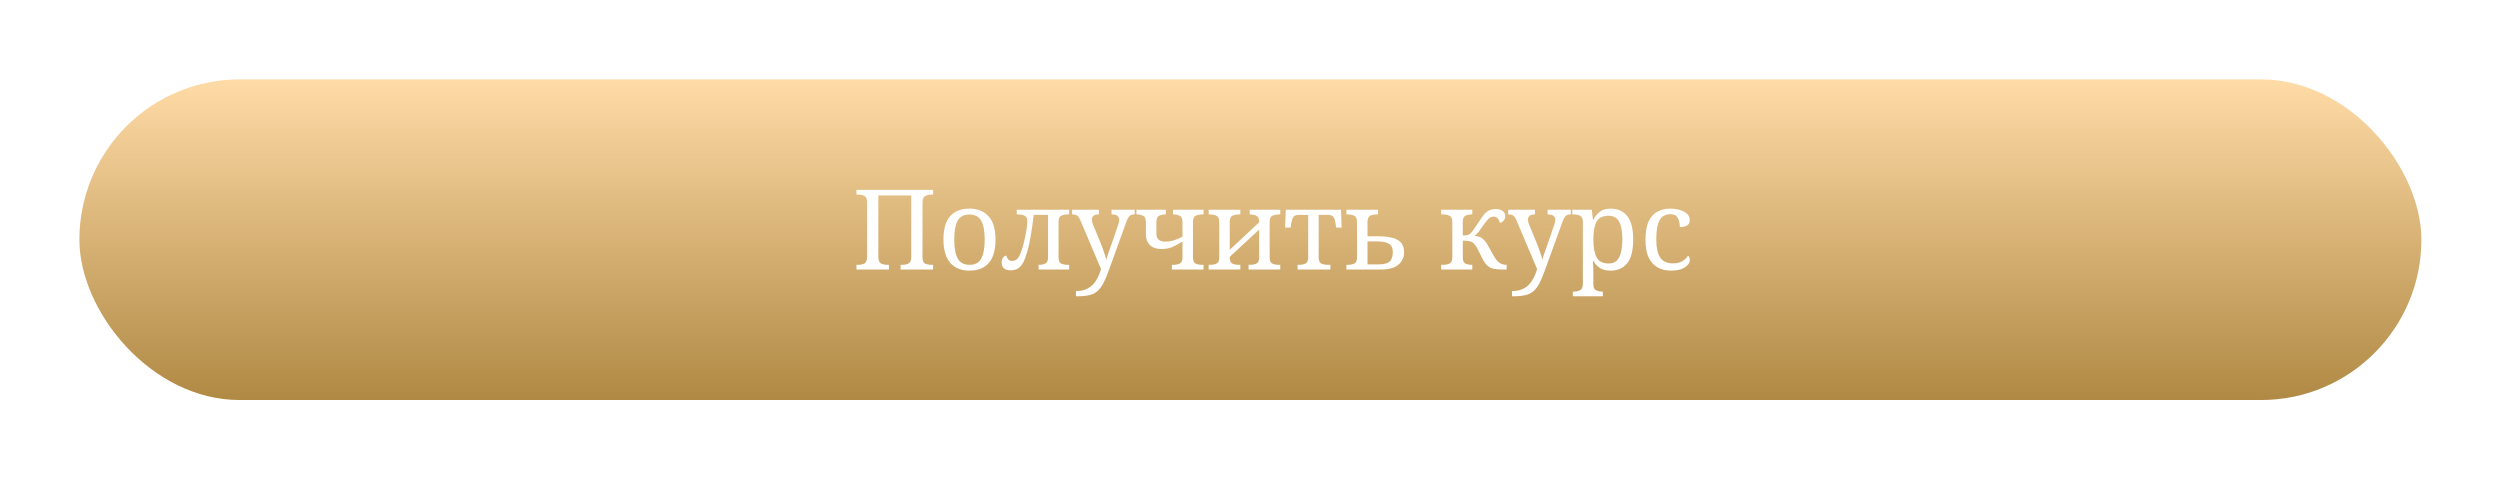 <?xml version="1.0" encoding="UTF-8"?> <svg xmlns="http://www.w3.org/2000/svg" width="538" height="103" viewBox="0 0 538 103" fill="none"> <g filter="url(#filter0_d)"> <rect x="15" y="15" width="504" height="69" rx="34.5" fill="url(#paint0_linear)"></rect> </g> <path d="M184.314 58V56.992H184.626C185.17 56.992 185.634 56.896 186.018 56.704C186.402 56.496 186.594 56.016 186.594 55.264V43.504C186.594 42.8 186.394 42.352 185.994 42.16C185.61 41.968 185.154 41.872 184.626 41.872H184.314V40.864H200.802V41.872H200.49C199.946 41.872 199.482 41.976 199.098 42.184C198.714 42.376 198.522 42.848 198.522 43.6V55.384C198.522 56.088 198.714 56.536 199.098 56.728C199.498 56.904 199.962 56.992 200.49 56.992H200.802V58H193.818V56.992H194.13C194.674 56.992 195.138 56.896 195.522 56.704C195.906 56.496 196.098 56.016 196.098 55.264V42.064H189.018V55.264C189.018 56.016 189.21 56.496 189.594 56.704C189.978 56.896 190.442 56.992 190.986 56.992H191.298V58H184.314ZM208.595 58.24C206.867 58.24 205.507 57.688 204.515 56.584C203.523 55.48 203.027 53.8 203.027 51.544C203.027 49.304 203.499 47.64 204.443 46.552C205.403 45.448 206.811 44.896 208.667 44.896C210.395 44.896 211.755 45.448 212.747 46.552C213.739 47.64 214.235 49.304 214.235 51.544C214.235 53.8 213.755 55.48 212.795 56.584C211.851 57.688 210.451 58.24 208.595 58.24ZM208.643 56.992C209.843 56.992 210.683 56.536 211.163 55.624C211.659 54.696 211.907 53.336 211.907 51.544C211.907 49.752 211.659 48.408 211.163 47.512C210.667 46.616 209.819 46.168 208.619 46.168C207.419 46.168 206.571 46.616 206.075 47.512C205.595 48.408 205.355 49.752 205.355 51.544C205.355 53.336 205.603 54.696 206.099 55.624C206.595 56.536 207.443 56.992 208.643 56.992ZM217.479 58.168C216.839 58.168 216.359 58.024 216.039 57.736C215.719 57.432 215.559 57.016 215.559 56.488C215.559 56.072 215.655 55.728 215.847 55.456C216.039 55.168 216.295 55.024 216.615 55.024C216.615 55.232 216.711 55.472 216.903 55.744C217.095 56.016 217.391 56.152 217.791 56.152C218.095 56.152 218.375 56.08 218.631 55.936C218.887 55.792 219.143 55.48 219.399 55C219.655 54.52 219.919 53.776 220.191 52.768C220.319 52.32 220.447 51.776 220.575 51.136C220.719 50.48 220.839 49.832 220.935 49.192C221.031 48.552 221.079 48.032 221.079 47.632C221.079 46.992 220.879 46.584 220.479 46.408C220.095 46.232 219.639 46.144 219.111 46.144H218.799V45.136H230.079V46.144H229.767C229.239 46.144 228.775 46.24 228.375 46.432C227.991 46.608 227.799 47.048 227.799 47.752V55.384C227.799 56.088 227.991 56.536 228.375 56.728C228.775 56.904 229.239 56.992 229.767 56.992H230.079V58H223.503V56.992H223.575C224.103 56.992 224.559 56.904 224.943 56.728C225.343 56.536 225.543 56.088 225.543 55.384V46.24H222.447C222.287 47.712 222.087 49.152 221.847 50.56C221.623 51.968 221.351 53.208 221.031 54.28C220.743 55.256 220.439 56.032 220.119 56.608C219.799 57.168 219.431 57.568 219.015 57.808C218.599 58.048 218.087 58.168 217.479 58.168ZM231.541 62.632C232.629 62.632 233.517 62.424 234.205 62.008C234.909 61.592 235.477 61.024 235.909 60.304C236.341 59.6 236.685 58.8 236.941 57.904L232.501 47.416C232.293 46.92 232.069 46.584 231.829 46.408C231.605 46.232 231.261 46.144 230.797 46.144H230.725V45.136H236.485V46.144H236.413C235.453 46.144 234.973 46.528 234.973 47.296C234.973 47.568 235.037 47.864 235.165 48.184L236.917 52.456C237.077 52.824 237.229 53.232 237.373 53.68C237.533 54.112 237.677 54.528 237.805 54.928C237.933 55.328 238.021 55.664 238.069 55.936C238.181 55.472 238.325 54.992 238.501 54.496C238.693 54 238.869 53.512 239.029 53.032L240.637 48.352C240.781 47.968 240.853 47.624 240.853 47.32C240.853 46.536 240.325 46.144 239.269 46.144H239.197V45.136H244.189V46.144H244.117C243.653 46.144 243.301 46.264 243.061 46.504C242.821 46.744 242.565 47.248 242.293 48.016L238.645 58.096C238.229 59.264 237.829 60.216 237.445 60.952C237.061 61.688 236.629 62.256 236.149 62.656C235.685 63.072 235.101 63.36 234.397 63.52C233.693 63.68 232.813 63.76 231.757 63.76H231.541V62.632ZM252.191 58V56.992H252.503C253.031 56.992 253.487 56.904 253.871 56.728C254.271 56.536 254.471 56.088 254.471 55.384V51.976C253.703 52.456 252.983 52.848 252.311 53.152C251.639 53.44 250.847 53.584 249.935 53.584C248.863 53.584 248.039 53.304 247.463 52.744C246.887 52.184 246.599 51.44 246.599 50.512V47.776C246.599 47.072 246.399 46.624 245.999 46.432C245.615 46.24 245.159 46.144 244.631 46.144H244.559V45.136H250.895V46.144H250.823C250.295 46.144 249.831 46.24 249.431 46.432C249.047 46.608 248.855 47.048 248.855 47.752V50.272C248.855 51.424 249.495 52 250.775 52C251.383 52 251.959 51.92 252.503 51.76C253.063 51.584 253.719 51.312 254.471 50.944V47.776C254.471 47.072 254.271 46.624 253.871 46.432C253.487 46.24 253.031 46.144 252.503 46.144H252.431V45.136H259.007V46.144H258.695C258.167 46.144 257.703 46.24 257.303 46.432C256.919 46.608 256.727 47.048 256.727 47.752V55.384C256.727 56.088 256.919 56.536 257.303 56.728C257.703 56.904 258.167 56.992 258.695 56.992H259.007V58H252.191ZM260.103 58V56.992H260.415C260.943 56.992 261.399 56.904 261.783 56.728C262.183 56.536 262.383 56.088 262.383 55.384V47.776C262.383 47.072 262.183 46.624 261.783 46.432C261.399 46.24 260.943 46.144 260.415 46.144H260.103V45.136H266.919V46.144H266.607C266.079 46.144 265.615 46.24 265.215 46.432C264.831 46.608 264.639 47.048 264.639 47.752V53.752L270.975 47.848V47.776C270.975 47.072 270.775 46.624 270.375 46.432C269.991 46.24 269.535 46.144 269.007 46.144H268.935V45.136H275.511V46.144H275.199C274.671 46.144 274.207 46.24 273.807 46.432C273.423 46.608 273.231 47.048 273.231 47.752V55.384C273.231 56.088 273.423 56.536 273.807 56.728C274.207 56.904 274.671 56.992 275.199 56.992H275.511V58H268.695V56.992H269.007C269.535 56.992 269.991 56.904 270.375 56.728C270.775 56.536 270.975 56.088 270.975 55.384V49.408L264.639 55.264V55.384C264.639 56.088 264.831 56.536 265.215 56.728C265.615 56.904 266.079 56.992 266.607 56.992H266.919V58H260.103ZM279.242 58V56.992H279.554C280.082 56.992 280.538 56.904 280.922 56.728C281.322 56.536 281.522 56.088 281.522 55.384V46.24H279.53C278.986 46.24 278.602 46.376 278.378 46.648C278.154 46.92 277.978 47.432 277.85 48.184L277.73 48.976H276.554L276.698 45.136H288.578L288.722 48.976H287.546L287.426 48.184C287.314 47.432 287.146 46.92 286.922 46.648C286.698 46.376 286.306 46.24 285.746 46.24H283.778V55.384C283.778 56.088 283.97 56.536 284.354 56.728C284.754 56.904 285.218 56.992 285.746 56.992H286.298V58H279.242ZM289.751 58V56.992H290.063C290.591 56.992 291.047 56.904 291.431 56.728C291.831 56.536 292.031 56.088 292.031 55.384V47.776C292.031 47.072 291.831 46.624 291.431 46.432C291.047 46.24 290.591 46.144 290.063 46.144H289.751V45.136H296.567V46.144H296.255C295.727 46.144 295.263 46.24 294.863 46.432C294.479 46.624 294.287 47.072 294.287 47.776V50.848H296.615C297.607 50.848 298.519 50.936 299.351 51.112C300.199 51.272 300.879 51.6 301.391 52.096C301.903 52.592 302.159 53.336 302.159 54.328C302.159 55.384 301.751 56.264 300.935 56.968C300.119 57.656 298.871 58 297.191 58H289.751ZM296.735 56.896C297.807 56.896 298.575 56.696 299.039 56.296C299.503 55.88 299.735 55.184 299.735 54.208C299.735 53.392 299.463 52.816 298.919 52.48C298.375 52.128 297.599 51.952 296.591 51.952H294.287V56.896H296.735ZM310.139 58V56.992H310.571C311.115 56.992 311.579 56.896 311.963 56.704C312.347 56.496 312.539 56.016 312.539 55.264V47.776C312.539 47.072 312.339 46.624 311.939 46.432C311.555 46.24 311.099 46.144 310.571 46.144H310.139V45.136H316.835V46.144H316.763C316.251 46.144 315.795 46.232 315.395 46.408C314.995 46.584 314.795 47 314.795 47.656V50.68C315.259 50.68 315.611 50.64 315.851 50.56C316.091 50.48 316.307 50.352 316.499 50.176C316.707 49.984 316.947 49.68 317.219 49.264C317.507 48.848 317.851 48.336 318.251 47.728C318.619 47.168 318.955 46.688 319.259 46.288C319.579 45.872 319.939 45.552 320.339 45.328C320.739 45.104 321.243 44.992 321.851 44.992C322.523 44.992 323.035 45.128 323.387 45.4C323.739 45.672 323.915 46.024 323.915 46.456C323.915 46.904 323.795 47.256 323.555 47.512C323.331 47.752 323.067 47.904 322.763 47.968C322.699 47.6 322.555 47.288 322.331 47.032C322.123 46.76 321.819 46.624 321.419 46.624C321.019 46.624 320.659 46.776 320.339 47.08C320.019 47.384 319.651 47.84 319.235 48.448C318.803 49.088 318.451 49.584 318.179 49.936C317.907 50.272 317.611 50.552 317.291 50.776C318.043 50.808 318.627 51 319.043 51.352C319.475 51.704 319.867 52.208 320.219 52.864L321.467 55.072C321.835 55.744 322.235 56.232 322.667 56.536C323.115 56.84 323.611 56.992 324.155 56.992H324.227V58H323.387C322.571 58 321.899 57.944 321.371 57.832C320.859 57.704 320.427 57.48 320.075 57.16C319.723 56.84 319.387 56.368 319.067 55.744L317.891 53.416C317.651 52.952 317.411 52.608 317.171 52.384C316.931 52.144 316.627 51.984 316.259 51.904C315.891 51.824 315.403 51.784 314.795 51.784V55.384C314.795 56.088 314.987 56.536 315.371 56.728C315.771 56.904 316.235 56.992 316.763 56.992H316.835V58H310.139ZM325.385 62.632C326.473 62.632 327.361 62.424 328.049 62.008C328.753 61.592 329.321 61.024 329.753 60.304C330.185 59.6 330.529 58.8 330.785 57.904L326.345 47.416C326.137 46.92 325.913 46.584 325.673 46.408C325.449 46.232 325.105 46.144 324.641 46.144H324.569V45.136H330.329V46.144H330.257C329.297 46.144 328.817 46.528 328.817 47.296C328.817 47.568 328.881 47.864 329.009 48.184L330.761 52.456C330.921 52.824 331.073 53.232 331.217 53.68C331.377 54.112 331.521 54.528 331.649 54.928C331.777 55.328 331.865 55.664 331.913 55.936C332.025 55.472 332.169 54.992 332.345 54.496C332.537 54 332.713 53.512 332.873 53.032L334.481 48.352C334.625 47.968 334.697 47.624 334.697 47.32C334.697 46.536 334.169 46.144 333.113 46.144H333.041V45.136H338.033V46.144H337.961C337.497 46.144 337.145 46.264 336.905 46.504C336.665 46.744 336.409 47.248 336.137 48.016L332.489 58.096C332.073 59.264 331.673 60.216 331.289 60.952C330.905 61.688 330.473 62.256 329.993 62.656C329.529 63.072 328.945 63.36 328.241 63.52C327.537 63.68 326.657 63.76 325.601 63.76H325.385V62.632ZM338.475 63.76V62.752H338.667C339.211 62.752 339.675 62.648 340.059 62.44C340.443 62.248 340.635 61.776 340.635 61.024V47.776C340.635 47.072 340.435 46.624 340.035 46.432C339.651 46.24 339.195 46.144 338.667 46.144H338.355V45.136H342.555L342.795 47.296H342.891C343.259 46.56 343.731 45.976 344.307 45.544C344.883 45.112 345.635 44.896 346.563 44.896C348.147 44.896 349.355 45.432 350.187 46.504C351.035 47.56 351.459 49.24 351.459 51.544C351.459 53.864 351.035 55.56 350.187 56.632C349.355 57.704 348.147 58.24 346.563 58.24C345.635 58.24 344.875 58.048 344.283 57.664C343.707 57.264 343.243 56.752 342.891 56.128H342.795C342.827 56.592 342.851 57.088 342.867 57.616C342.883 58.128 342.891 58.536 342.891 58.84V61.144C342.891 61.848 343.083 62.288 343.467 62.464C343.867 62.656 344.331 62.752 344.859 62.752H344.931V63.76H338.475ZM346.179 56.704C347.235 56.704 347.987 56.264 348.435 55.384C348.899 54.488 349.131 53.2 349.131 51.52C349.131 49.808 348.899 48.536 348.435 47.704C347.987 46.856 347.227 46.432 346.155 46.432C344.907 46.432 344.051 46.856 343.587 47.704C343.123 48.536 342.891 49.816 342.891 51.544C342.891 53.208 343.123 54.488 343.587 55.384C344.051 56.264 344.915 56.704 346.179 56.704ZM359.577 58.24C358.521 58.24 357.577 58.016 356.745 57.568C355.929 57.12 355.281 56.416 354.801 55.456C354.337 54.48 354.105 53.208 354.105 51.64C354.105 49.928 354.337 48.584 354.801 47.608C355.281 46.616 355.921 45.92 356.721 45.52C357.537 45.104 358.449 44.896 359.457 44.896C360.129 44.896 360.785 44.984 361.425 45.16C362.065 45.336 362.593 45.608 363.009 45.976C363.425 46.328 363.633 46.784 363.633 47.344C363.633 47.888 363.449 48.28 363.081 48.52C362.729 48.744 362.201 48.856 361.497 48.856C361.497 48.104 361.353 47.456 361.065 46.912C360.793 46.368 360.257 46.096 359.457 46.096C358.849 46.096 358.313 46.256 357.849 46.576C357.401 46.896 357.049 47.456 356.793 48.256C356.553 49.056 356.433 50.176 356.433 51.616C356.433 53.312 356.713 54.584 357.273 55.432C357.849 56.264 358.777 56.68 360.057 56.68C360.809 56.68 361.457 56.528 362.001 56.224C362.561 55.904 362.977 55.496 363.249 55C363.521 55.224 363.657 55.536 363.657 55.936C363.657 56.304 363.505 56.664 363.201 57.016C362.897 57.368 362.441 57.664 361.833 57.904C361.241 58.128 360.489 58.24 359.577 58.24Z" fill="white"></path> <defs> <filter id="filter0_d" x="0.932" y="0.932" width="536.305" height="101.305" filterUnits="userSpaceOnUse" color-interpolation-filters="sRGB"> <feFlood flood-opacity="0" result="BackgroundImageFix"></feFlood> <feColorMatrix in="SourceAlpha" type="matrix" values="0 0 0 0 0 0 0 0 0 0 0 0 0 0 0 0 0 0 127 0"></feColorMatrix> <feOffset dx="2.084" dy="2.084"></feOffset> <feGaussianBlur stdDeviation="8.076"></feGaussianBlur> <feColorMatrix type="matrix" values="0 0 0 0 1 0 0 0 0 0.777 0 0 0 0 0.458 0 0 0 0.48 0"></feColorMatrix> <feBlend mode="normal" in2="BackgroundImageFix" result="effect1_dropShadow"></feBlend> <feBlend mode="normal" in="SourceGraphic" in2="effect1_dropShadow" result="shape"></feBlend> </filter> <linearGradient id="paint0_linear" x1="267" y1="15" x2="267" y2="84" gradientUnits="userSpaceOnUse"> <stop stop-color="#FFDBA7"></stop> <stop offset="1" stop-color="#B08944"></stop> </linearGradient> </defs> </svg> 